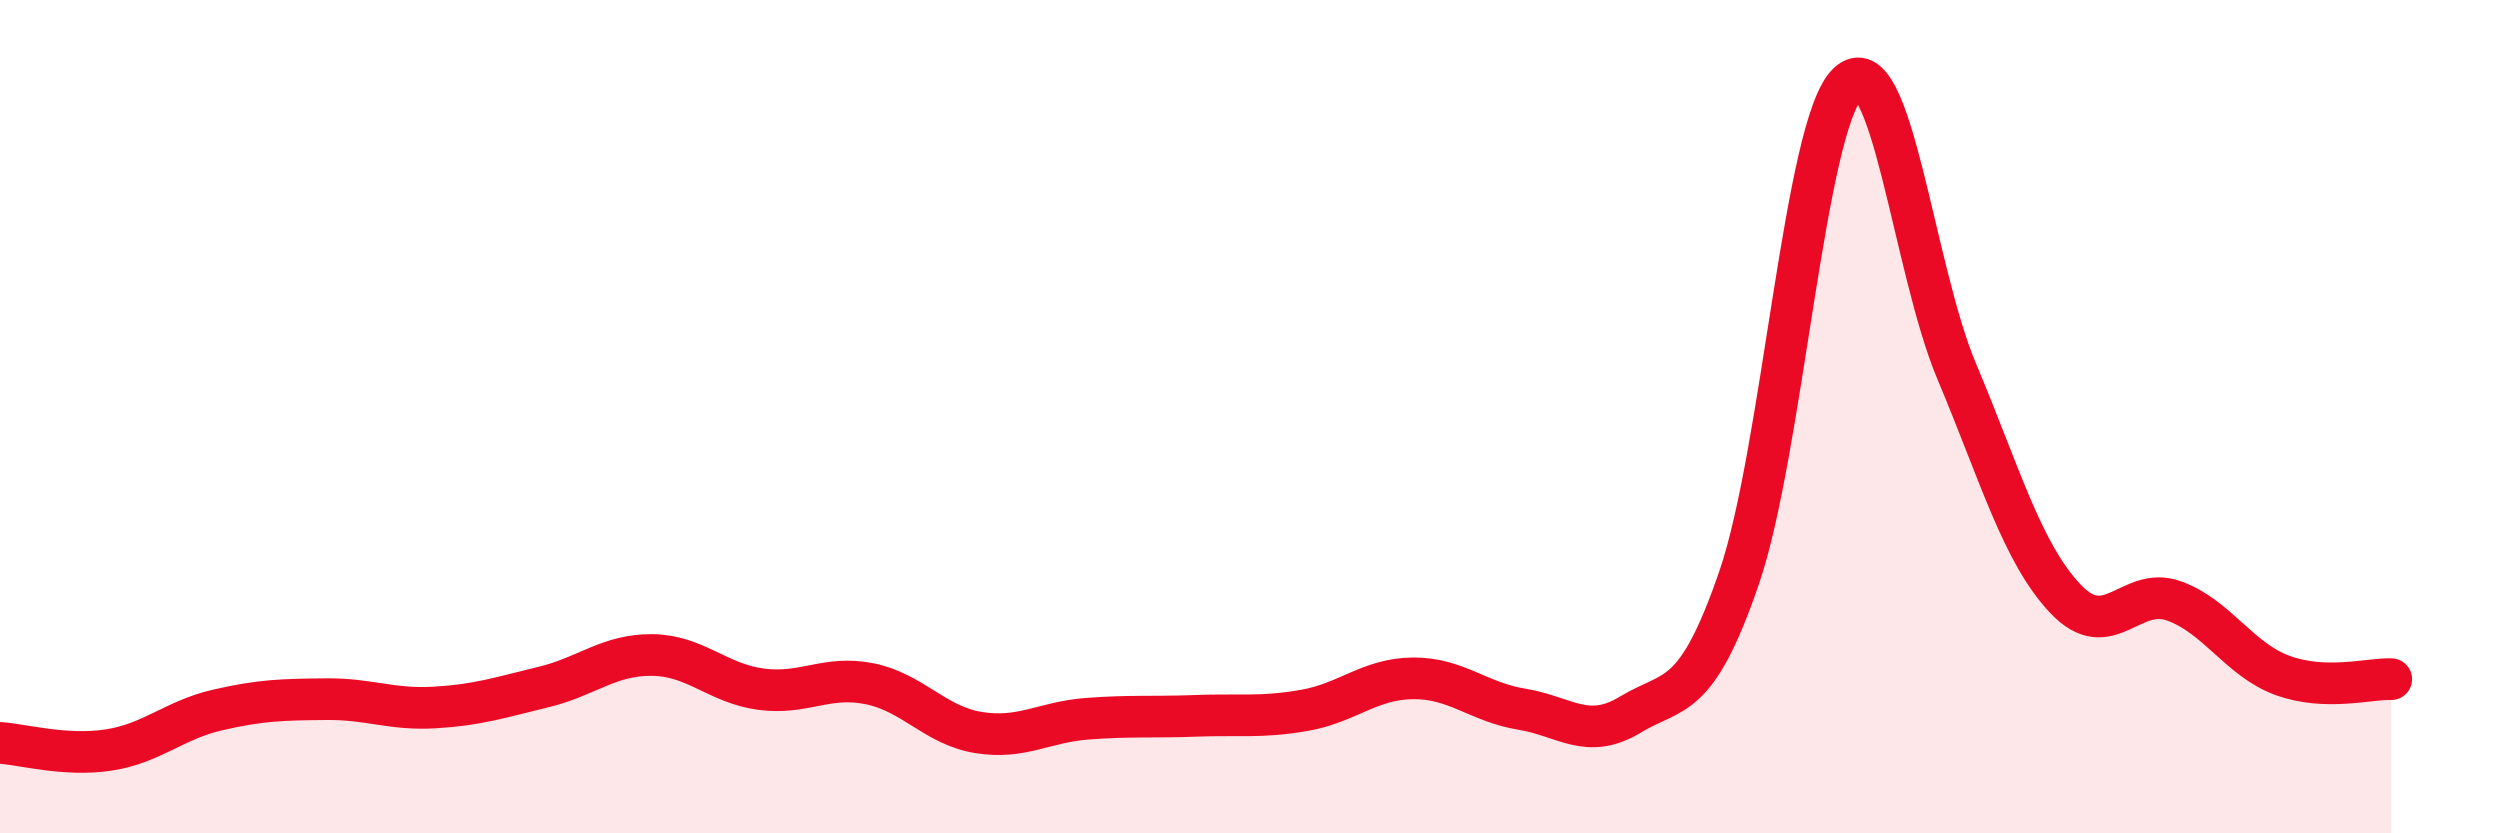 
    <svg width="60" height="20" viewBox="0 0 60 20" xmlns="http://www.w3.org/2000/svg">
      <path
        d="M 0,17.83 C 0.52,17.86 1.57,18.16 2.61,18 C 3.65,17.84 4.18,17.28 5.22,17.04 C 6.26,16.8 6.79,16.79 7.83,16.78 C 8.87,16.77 9.39,17.04 10.43,16.98 C 11.47,16.92 12,16.74 13.04,16.49 C 14.08,16.24 14.61,15.71 15.65,15.72 C 16.69,15.73 17.22,16.4 18.26,16.54 C 19.3,16.68 19.83,16.2 20.87,16.41 C 21.91,16.62 22.44,17.41 23.48,17.58 C 24.52,17.75 25.05,17.33 26.09,17.25 C 27.13,17.17 27.66,17.22 28.7,17.18 C 29.74,17.14 30.26,17.23 31.3,17.05 C 32.34,16.87 32.87,16.29 33.91,16.28 C 34.95,16.27 35.48,16.85 36.52,17.02 C 37.56,17.19 38.09,17.78 39.13,17.15 C 40.17,16.52 40.7,16.89 41.74,13.86 C 42.78,10.83 43.31,2.99 44.35,2 C 45.39,1.01 45.92,6.44 46.96,8.91 C 48,11.38 48.53,13.27 49.57,14.37 C 50.61,15.47 51.13,14.05 52.17,14.42 C 53.21,14.79 53.74,15.83 54.78,16.21 C 55.82,16.59 56.87,16.28 57.39,16.3L57.39 20L0 20Z"
        fill="#EB0A25"
        opacity="0.1"
        stroke-linecap="round"
        stroke-linejoin="round"
      />
      <path
        d="M 0,17.83 C 0.52,17.86 1.57,18.16 2.61,18 C 3.65,17.84 4.18,17.28 5.22,17.04 C 6.26,16.8 6.79,16.79 7.83,16.78 C 8.87,16.77 9.39,17.04 10.43,16.98 C 11.47,16.92 12,16.74 13.04,16.49 C 14.08,16.24 14.61,15.71 15.65,15.72 C 16.69,15.73 17.22,16.4 18.26,16.54 C 19.3,16.68 19.83,16.2 20.87,16.41 C 21.91,16.62 22.44,17.41 23.48,17.58 C 24.52,17.75 25.05,17.33 26.09,17.25 C 27.13,17.17 27.66,17.22 28.7,17.18 C 29.74,17.14 30.26,17.23 31.3,17.05 C 32.34,16.87 32.87,16.29 33.91,16.28 C 34.95,16.27 35.48,16.85 36.52,17.02 C 37.56,17.19 38.09,17.78 39.13,17.15 C 40.17,16.52 40.7,16.89 41.74,13.86 C 42.78,10.83 43.31,2.99 44.35,2 C 45.39,1.01 45.92,6.44 46.96,8.91 C 48,11.38 48.53,13.27 49.57,14.37 C 50.61,15.47 51.13,14.05 52.17,14.42 C 53.21,14.79 53.74,15.83 54.78,16.21 C 55.82,16.59 56.87,16.28 57.39,16.3"
        stroke="#EB0A25"
        stroke-width="1"
        fill="none"
        stroke-linecap="round"
        stroke-linejoin="round"
      />
    </svg>
  